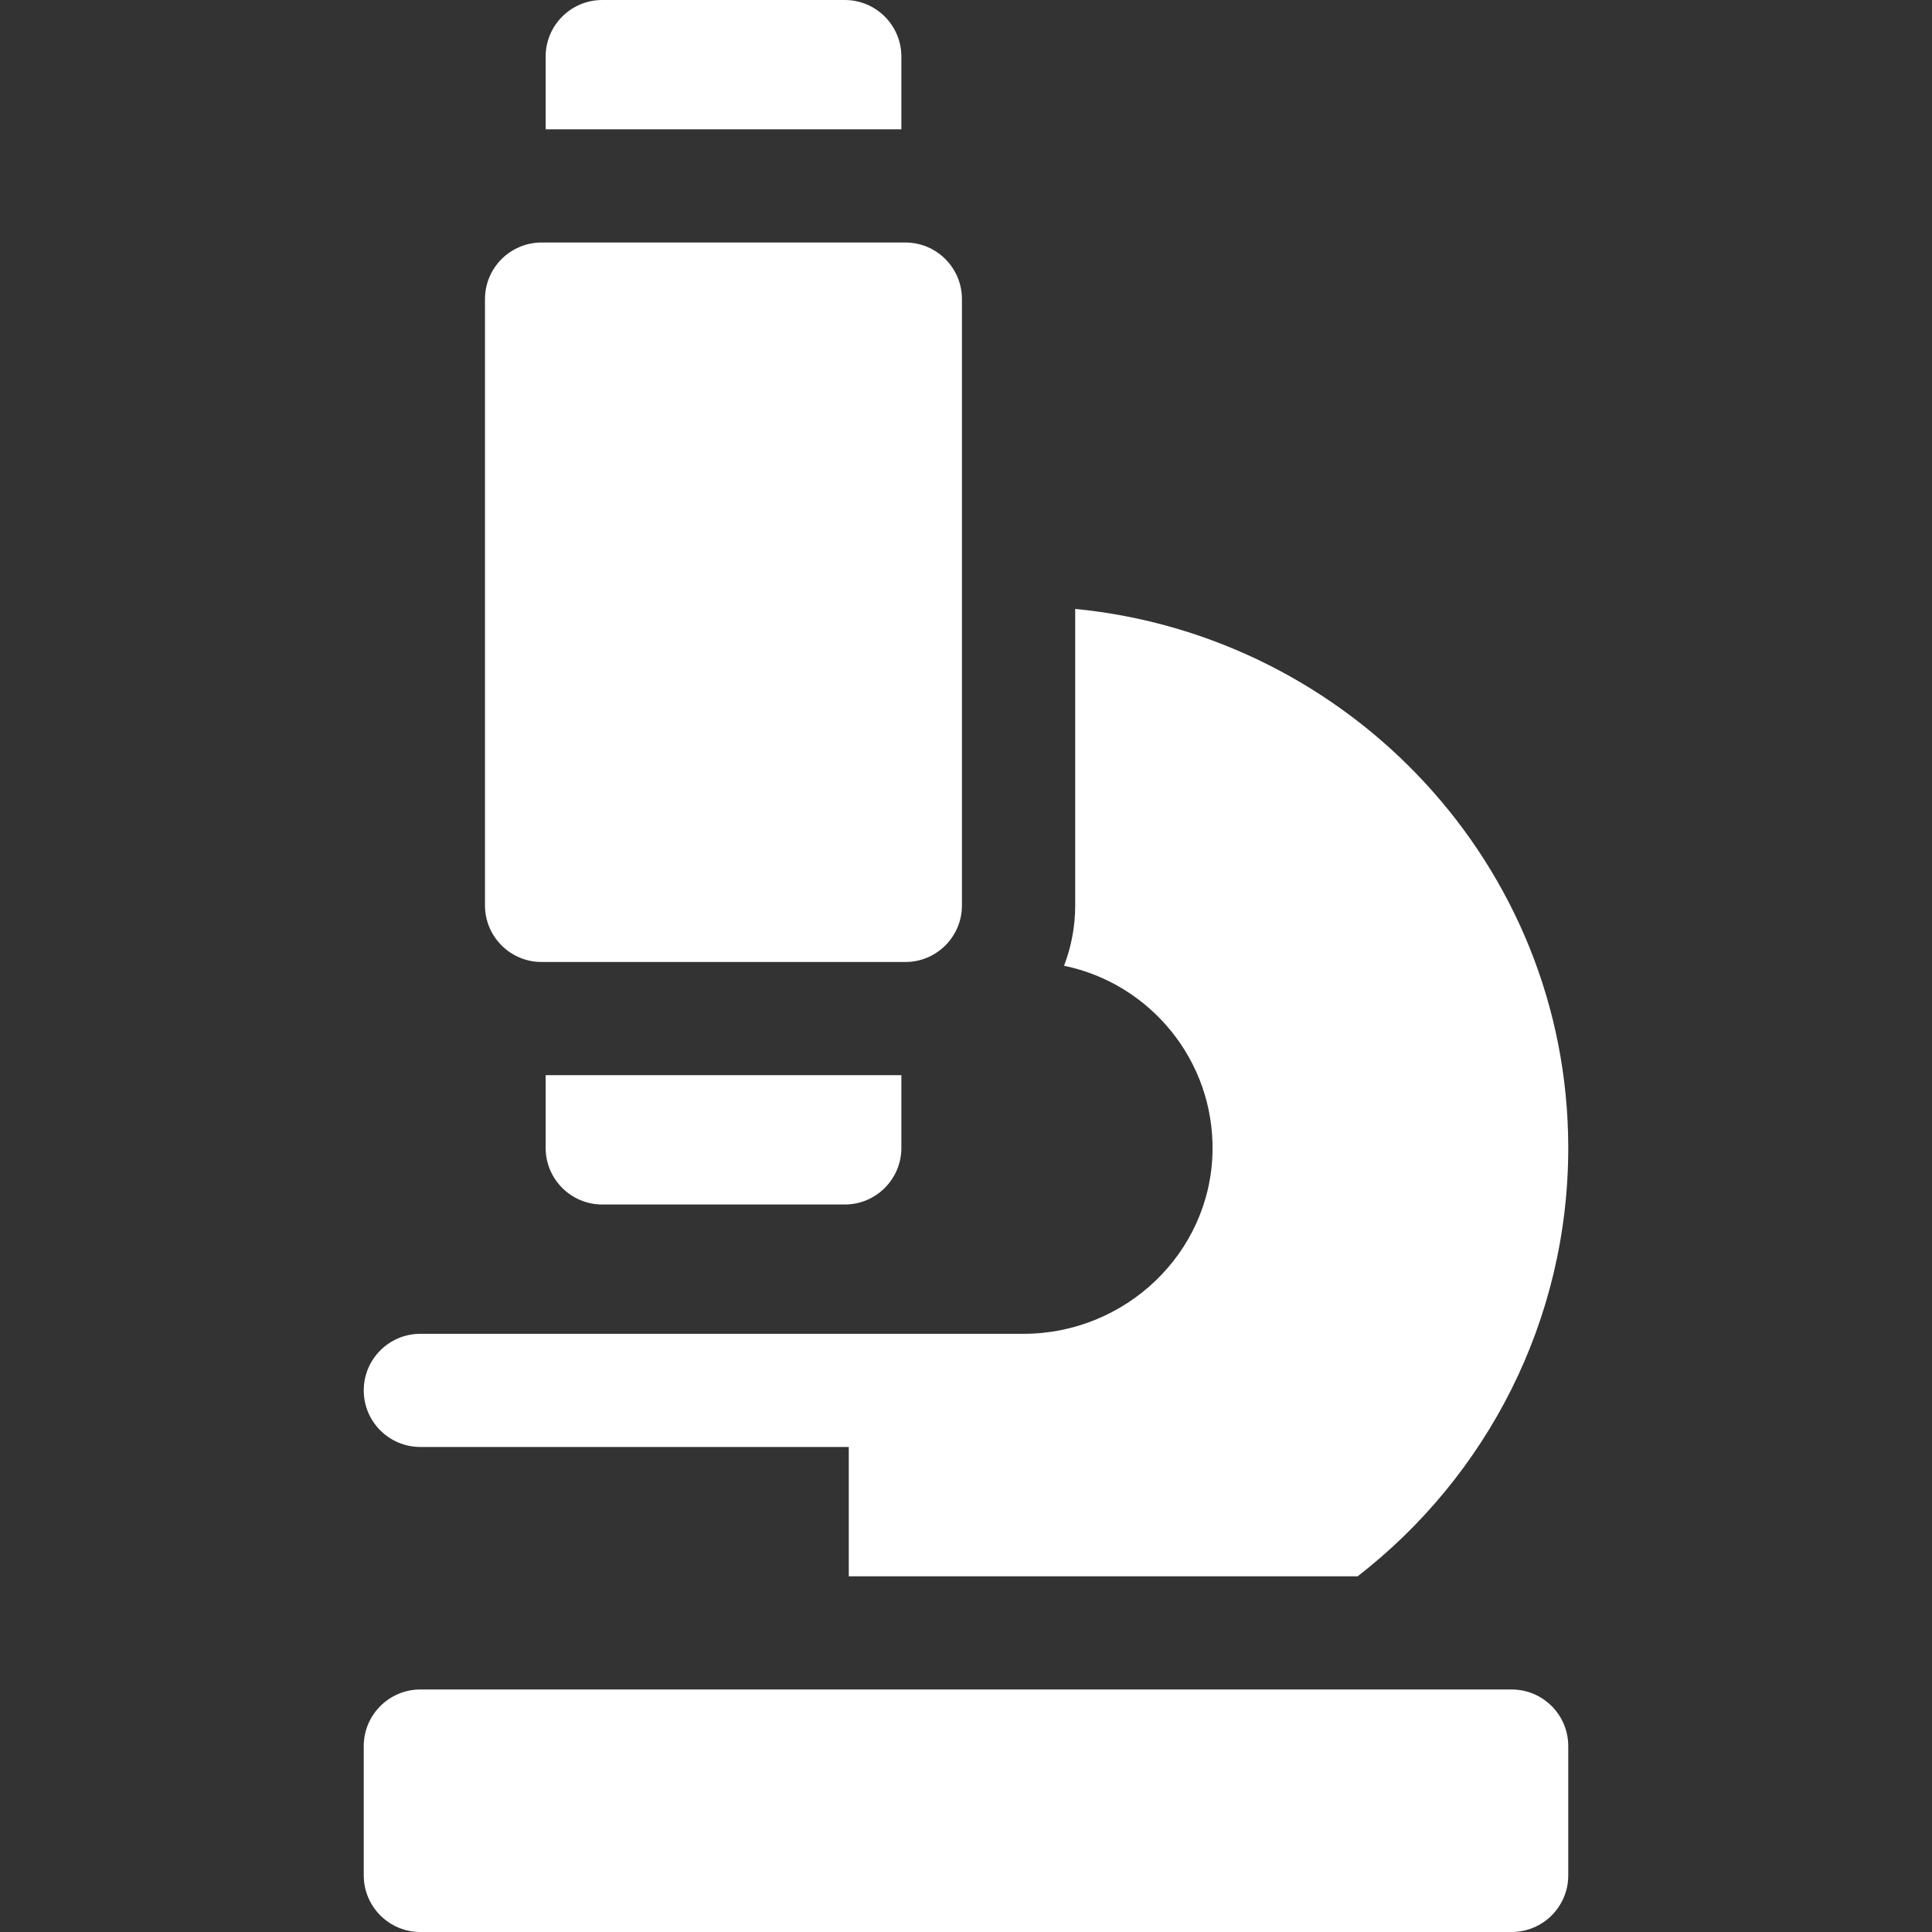 <svg width="40" height="40" viewBox="0 0 40 40" fill="none" xmlns="http://www.w3.org/2000/svg">
<rect x="0" y="0" width="40" height="40" fill="#333333" stroke="none"/>
<path d="M8.703 29.958H17.573V32.636H28.108C30.766 30.577 32.479 27.352 32.469 23.734C32.453 17.911 27.945 13.161 22.261 12.607V18.745C22.261 19.185 22.178 19.607 22.03 19.995C23.805 20.36 25.139 21.95 25.104 23.84C25.064 25.947 23.298 27.615 21.191 27.615H8.703C8.056 27.615 7.531 28.139 7.531 28.787C7.531 29.434 8.056 29.958 8.703 29.958Z" fill="white"/>
<path d="M18.662 1.172C18.662 0.525 18.137 0 17.49 0H12.469C11.822 0 11.297 0.525 11.297 1.172V2.677H18.662V1.172Z" fill="white"/>
<path d="M31.297 34.979H8.703C8.056 34.979 7.531 35.504 7.531 36.151V38.828C7.531 39.475 8.056 40 8.703 40H31.297C31.944 40 32.469 39.475 32.469 38.828V36.151C32.469 35.504 31.944 34.979 31.297 34.979Z" fill="white"/>
<path d="M12.469 24.938H17.49C18.137 24.938 18.662 24.413 18.662 23.766V22.26H11.297V23.766C11.297 24.413 11.822 24.938 12.469 24.938Z" fill="white"/>
<path d="M11.213 19.917H18.745C19.392 19.917 19.916 19.392 19.916 18.745V6.193C19.916 5.546 19.392 5.021 18.745 5.021H11.213C10.566 5.021 10.041 5.546 10.041 6.193V18.745C10.041 19.392 10.566 19.917 11.213 19.917Z" fill="white"/>
</svg>